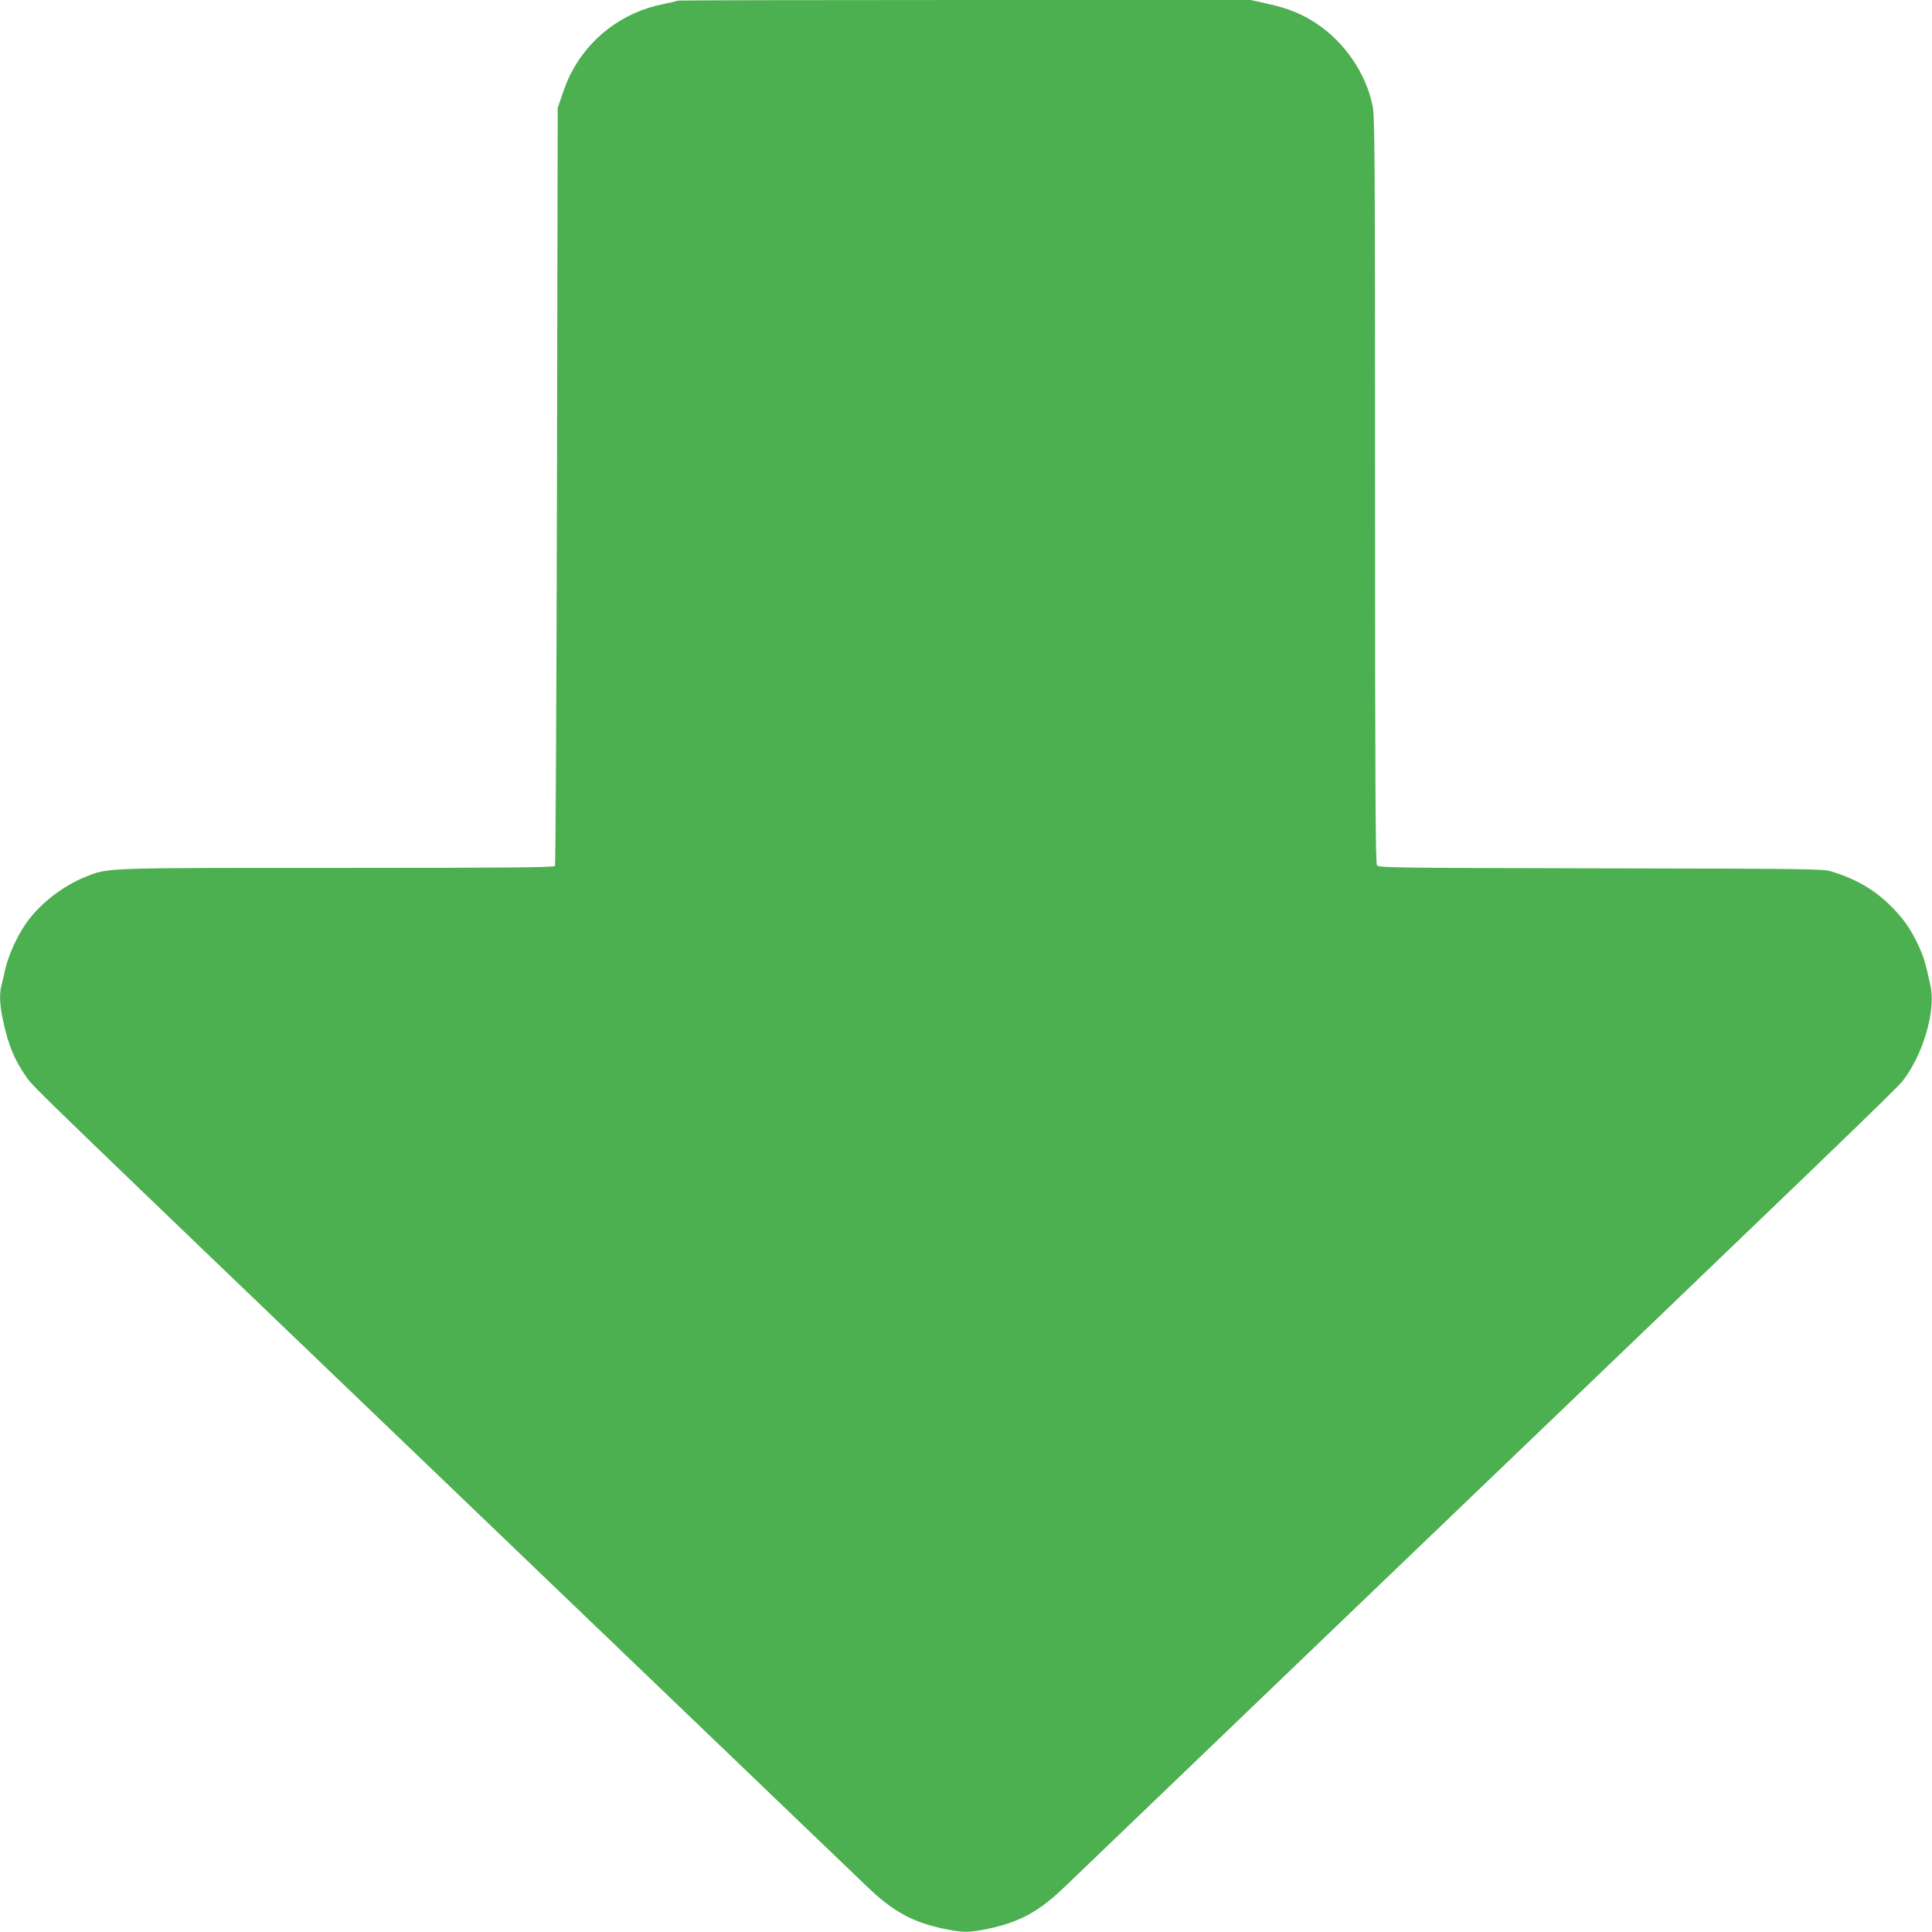 <?xml version="1.0" standalone="no"?>
<!DOCTYPE svg PUBLIC "-//W3C//DTD SVG 20010904//EN"
 "http://www.w3.org/TR/2001/REC-SVG-20010904/DTD/svg10.dtd">
<svg version="1.0" xmlns="http://www.w3.org/2000/svg"
 width="1280pt" height="1280pt" viewBox="0 0 1280 1280"
 preserveAspectRatio="xMidYMid meet">
<g transform="translate(0,1280) scale(0.1,-0.1)"
fill="#4caf50" stroke="none">
<path d="M4489 12796 c-2 -3 -47 -13 -99 -24 -267 -54 -491 -225 -612 -467
-14 -27 -39 -88 -54 -135 l-29 -85 -5 -2505 c-3 -1378 -9 -2511 -13 -2517 -7
-10 -306 -13 -1441 -13 -1581 0 -1518 2 -1676 -62 -153 -63 -304 -183 -392
-312 -57 -83 -113 -208 -133 -296 -9 -41 -20 -91 -26 -111 -14 -56 -11 -127
11 -230 36 -166 75 -261 156 -376 50 -71 12 -33 3114 -3008 1284 -1231 2385
-2287 2446 -2346 178 -172 305 -243 519 -288 124 -26 166 -26 290 0 212 45
341 115 514 283 58 56 882 847 1831 1757 3341 3203 3672 3522 3716 3578 134
171 221 466 184 630 -35 159 -45 192 -80 267 -53 114 -105 187 -197 275 -104
100 -226 169 -381 216 -53 16 -166 18 -1527 20 -1363 3 -1471 4 -1482 20 -10
13 -13 526 -13 2485 0 2214 -2 2477 -16 2546 -44 216 -184 421 -372 546 -98
65 -188 101 -323 131 l-112 25 -1897 0 c-1043 0 -1899 -2 -1901 -4z"/>
</g>
</svg>
